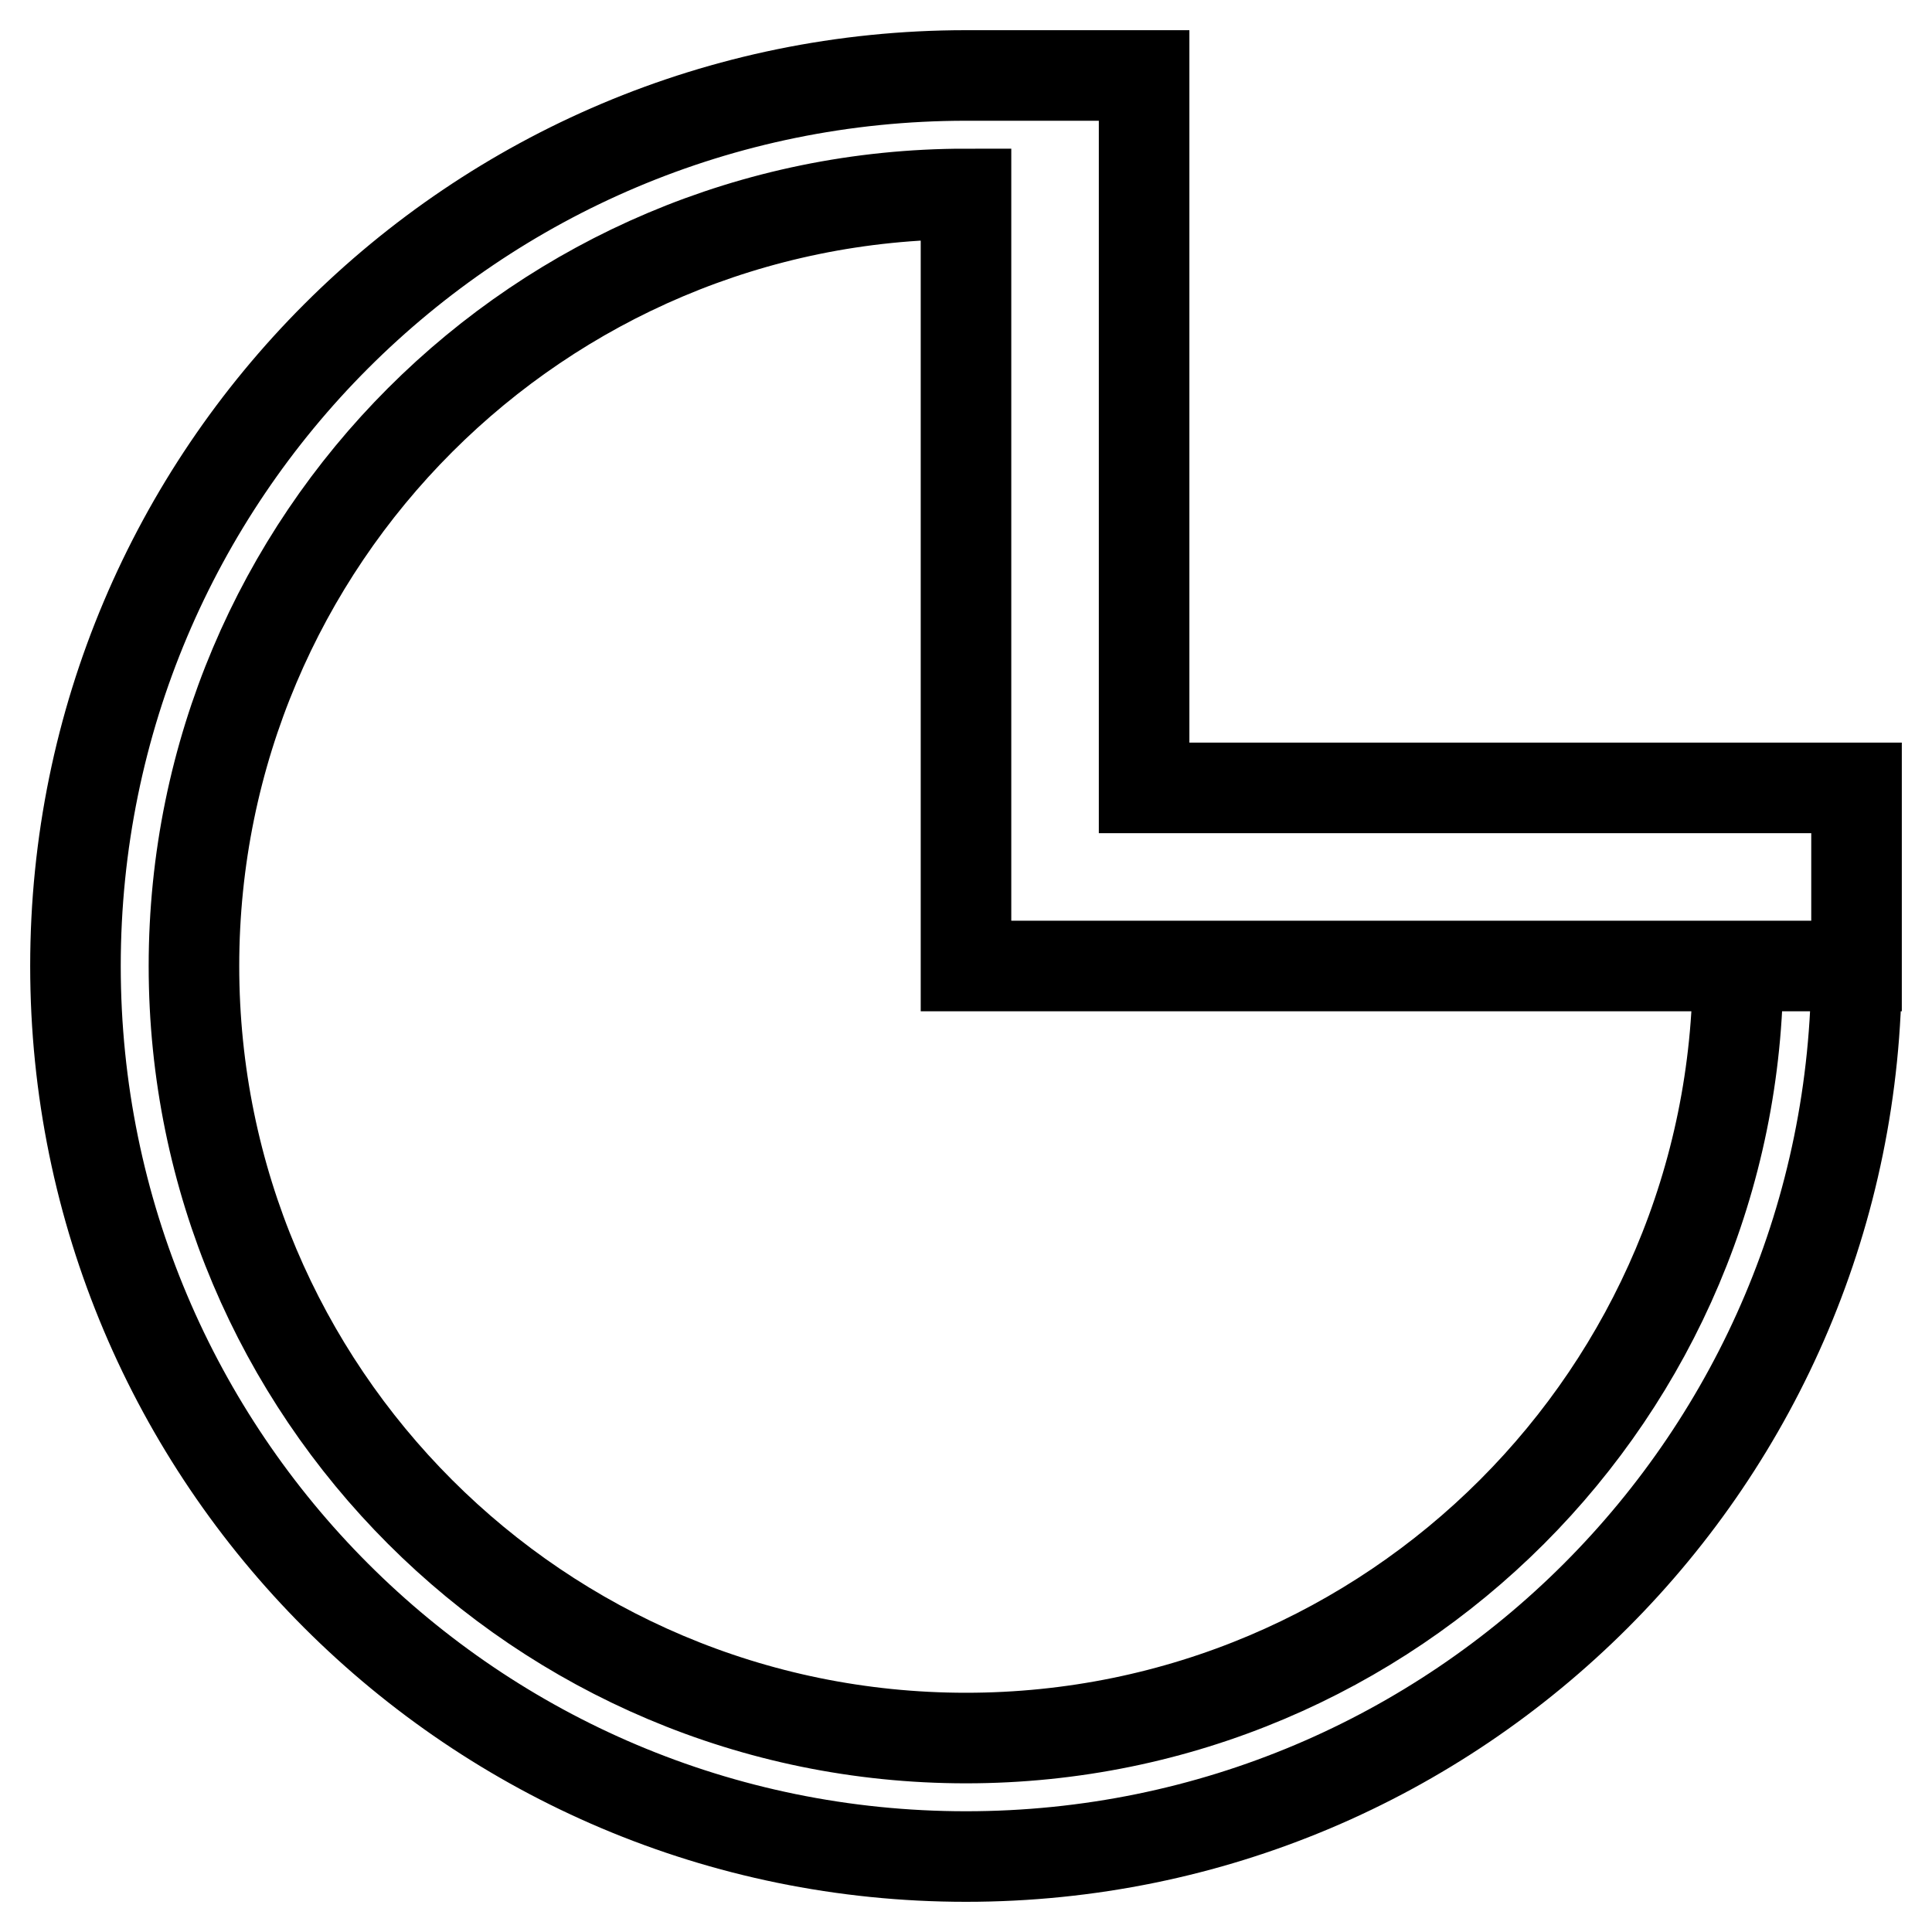 <?xml version="1.0" encoding="utf-8"?>
<!-- Svg Vector Icons : http://www.onlinewebfonts.com/icon -->
<!DOCTYPE svg PUBLIC "-//W3C//DTD SVG 1.1//EN" "http://www.w3.org/Graphics/SVG/1.1/DTD/svg11.dtd">
<svg version="1.1" xmlns="http://www.w3.org/2000/svg" xmlns:xlink="http://www.w3.org/1999/xlink" x="0px" y="0px" viewBox="0 0 256 256" enable-background="new 0 0 256 256" xml:space="preserve">
<g><g><path stroke-width="12" fill-opacity="0" stroke="#000000"  d="M128,128V33.6v-7.9C71.5,25.7,25.7,71.5,25.7,128c0,56.5,45.8,102.3,102.3,102.3c56.5,0,102.3-45.8,102.3-102.3H246c0,65.2-52.8,118-118,118c-65.2,0-118-52.8-118-118C10,62.8,62.8,10,128,10h23.6c0,0,0,10.3,0,24.1c0,28,0,70.3,0,70.3H246V128l0,0l0,0h-23.6L128,128L128,128z"/></g></g>
</svg>